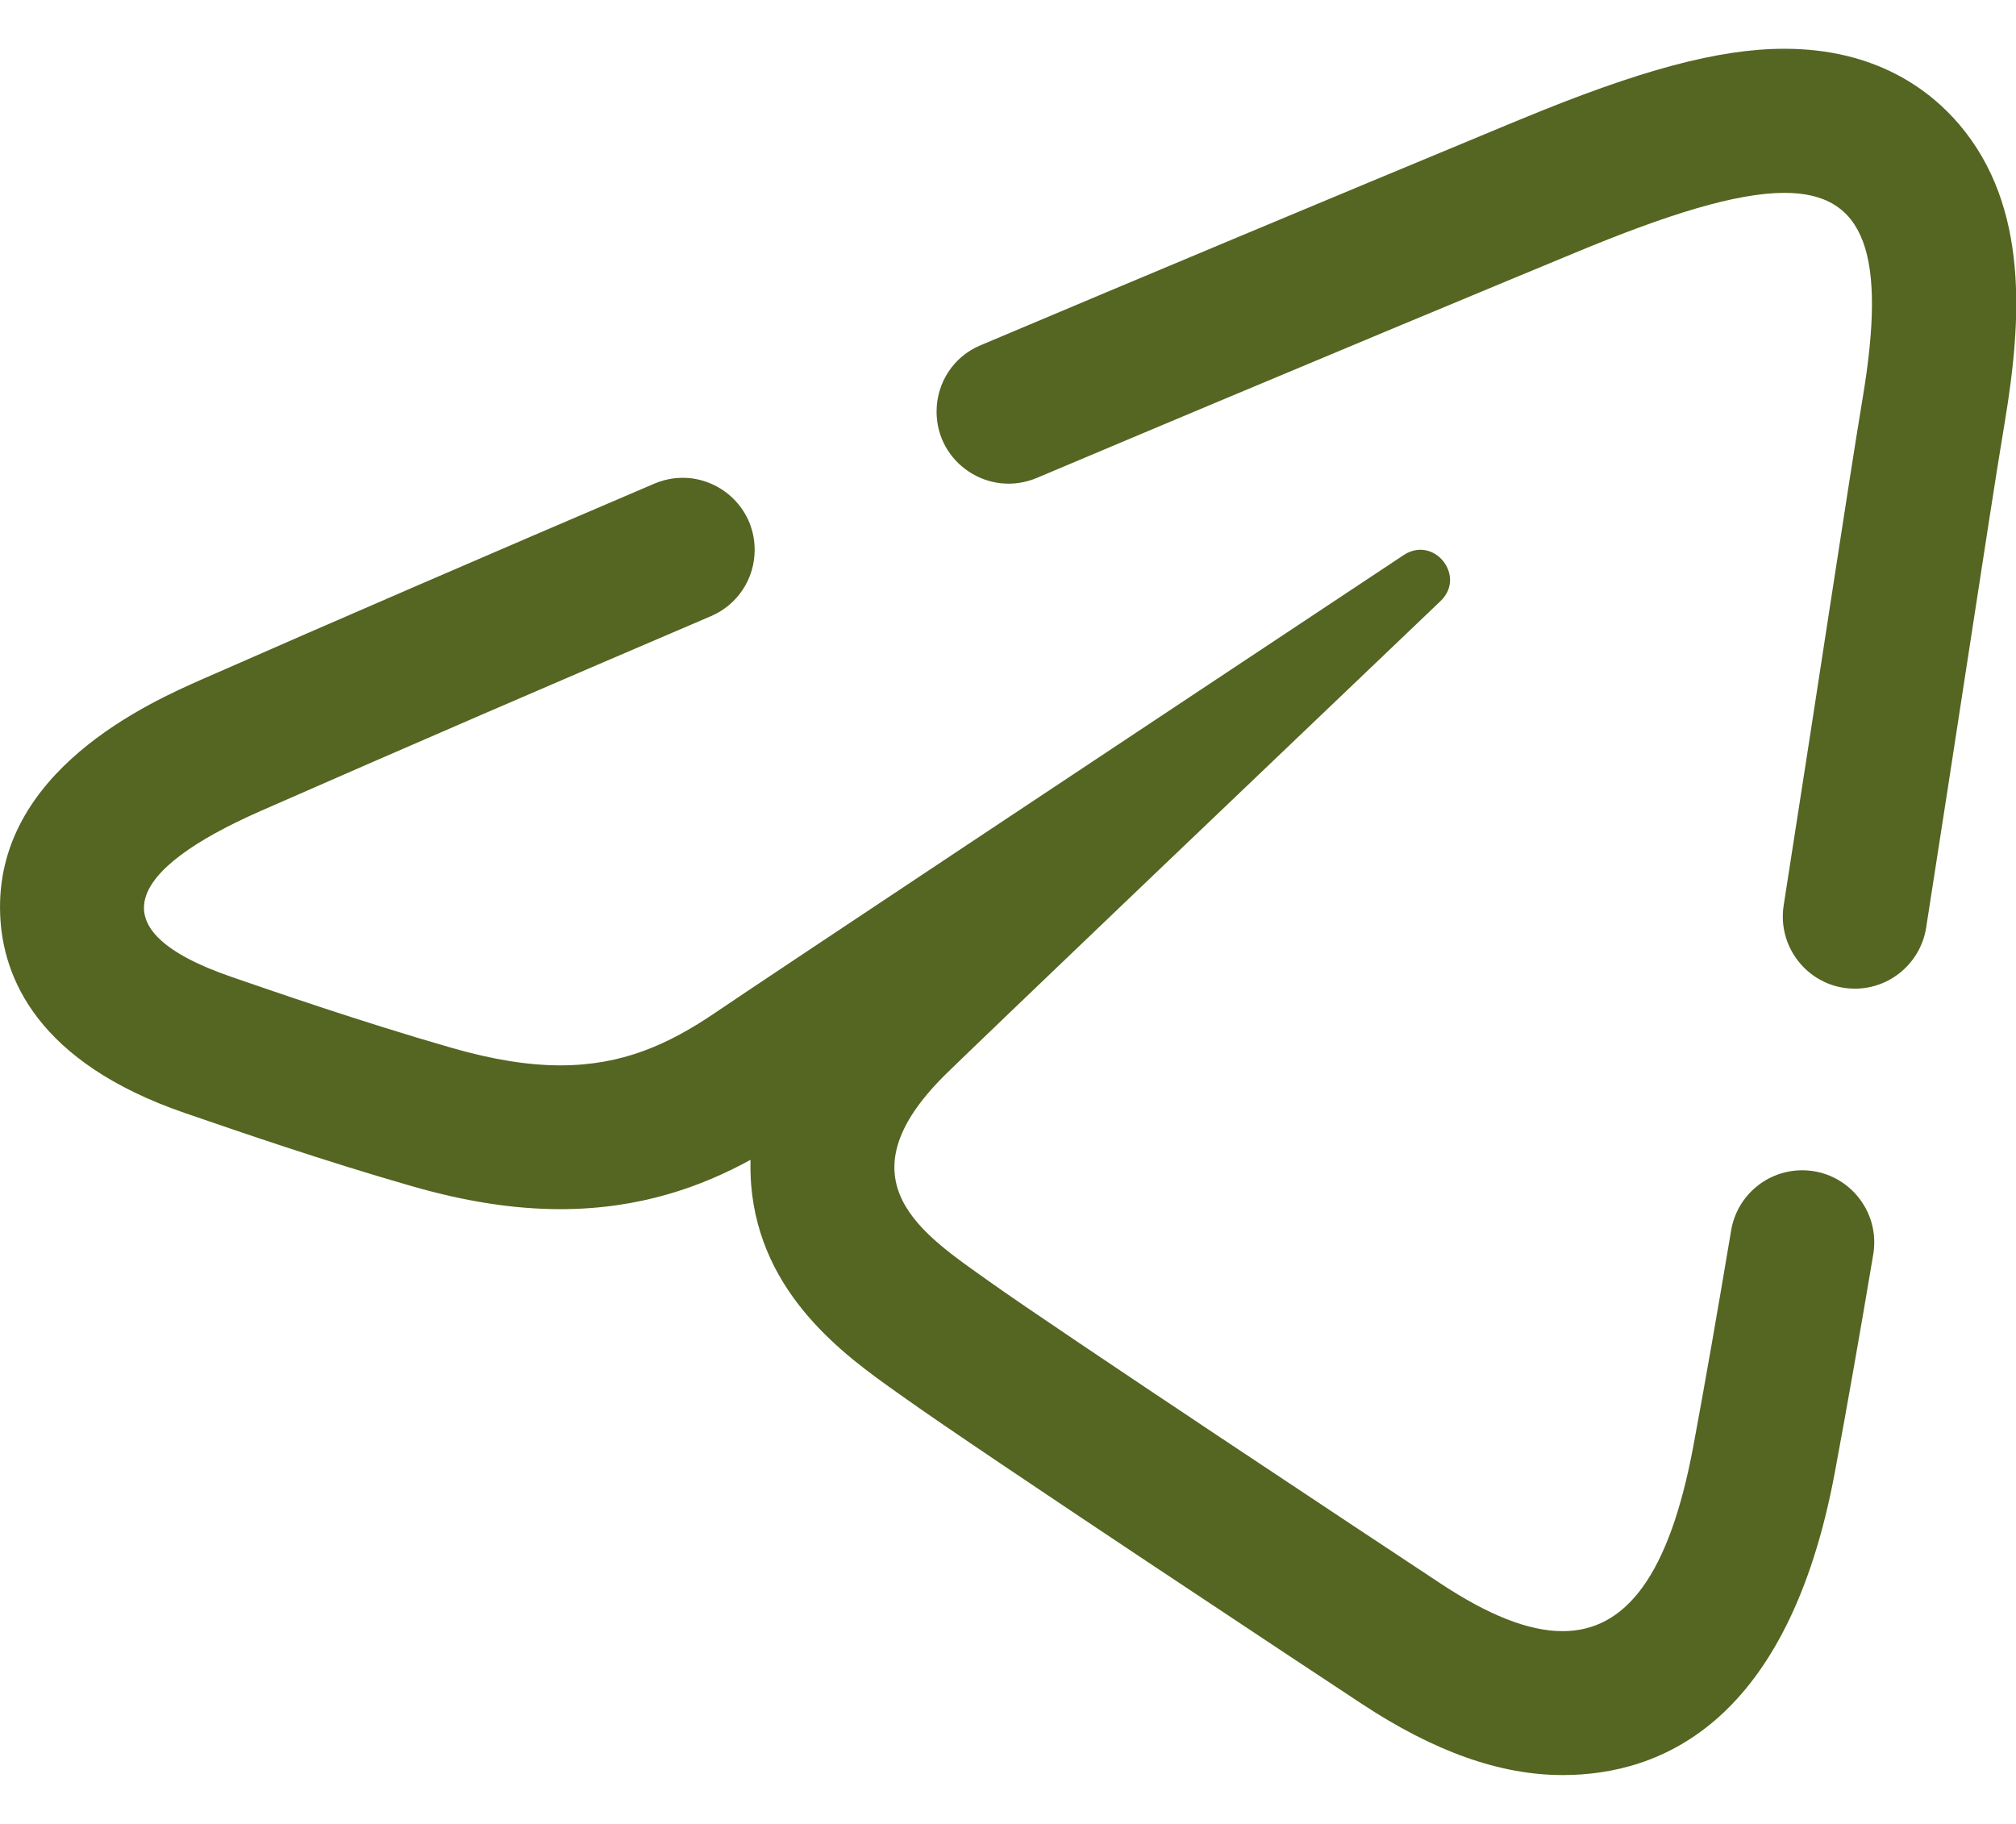 <svg width="21" height="19" viewBox="0 0 21 19" fill="none" xmlns="http://www.w3.org/2000/svg">
<path d="M18.588 0.508C17.904 0.508 17.081 0.729 15.835 1.245L15.685 1.307C13.782 2.097 11.945 2.866 10.211 3.598C9.933 3.715 9.756 3.986 9.756 4.288C9.756 4.825 10.304 5.187 10.799 4.979C13.628 3.785 15.885 2.849 16.409 2.632C17.373 2.231 18.089 2.009 18.588 2.009C19.431 2.009 19.653 2.647 19.403 4.145C19.249 5.071 18.937 7.154 18.58 9.431C18.509 9.886 18.86 10.299 19.321 10.299H19.322C19.691 10.299 20.006 10.029 20.064 9.664C20.218 8.676 20.366 7.721 20.496 6.871C20.662 5.793 20.797 4.909 20.884 4.391C21.058 3.343 21.139 2.157 20.41 1.298C20.104 0.938 19.54 0.508 18.588 0.508ZM7.187 4.981C7.065 4.969 6.938 4.986 6.814 5.039C5.064 5.787 3.476 6.474 2.108 7.075C1.571 7.312 -0.062 8.03 0.002 9.533C0.029 10.182 0.386 11.066 1.93 11.596L2.044 11.635C2.475 11.783 3.372 12.093 4.292 12.357C4.852 12.518 5.358 12.596 5.838 12.596C6.67 12.596 7.314 12.358 7.818 12.082C7.816 12.166 7.818 12.251 7.824 12.336C7.915 13.492 8.809 14.126 9.343 14.505L9.418 14.558C10.207 15.122 13.775 17.479 14.179 17.745C14.939 18.247 15.626 18.491 16.278 18.491C17.304 18.491 18.629 17.943 19.114 15.332C19.243 14.64 19.378 13.871 19.513 13.067C19.59 12.61 19.238 12.191 18.773 12.191C18.407 12.191 18.094 12.455 18.033 12.816C17.899 13.614 17.767 14.377 17.64 15.059C17.389 16.41 16.936 16.992 16.277 16.992C15.915 16.992 15.492 16.817 15.005 16.495C14.345 16.059 11.013 13.855 10.289 13.338C9.629 12.866 8.718 12.299 9.86 11.182C10.267 10.784 12.931 8.24 15.006 6.261C15.227 6.049 15.042 5.727 14.796 5.727C14.74 5.727 14.68 5.744 14.622 5.782C11.825 7.637 7.947 10.212 7.453 10.548C6.96 10.883 6.479 11.098 5.838 11.098C5.51 11.098 5.141 11.041 4.706 10.916C3.735 10.637 2.786 10.305 2.416 10.178C0.994 9.69 1.331 9.057 2.713 8.449C4.21 7.791 5.826 7.094 7.407 6.418C7.683 6.3 7.861 6.029 7.861 5.729V5.728C7.861 5.324 7.551 5.019 7.187 4.981Z" fill="#556522"/>
</svg>
